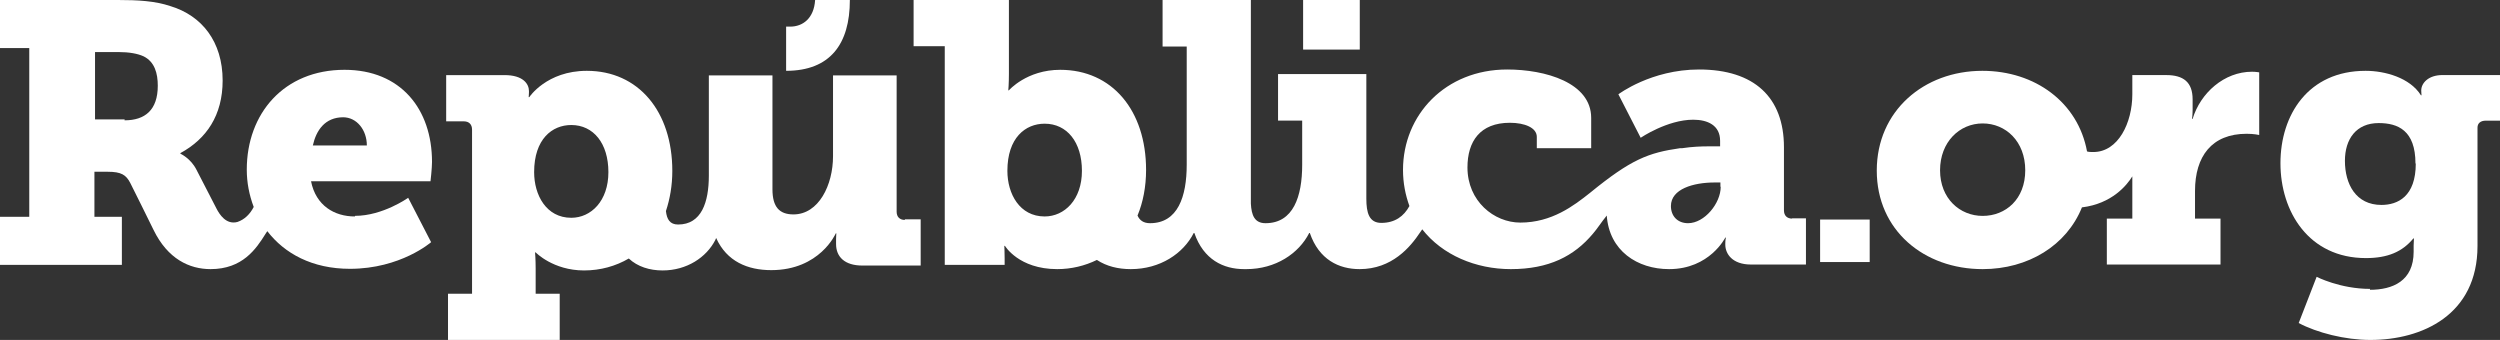<svg width="353" height="48" viewBox="0 0 353 48" fill="none" xmlns="http://www.w3.org/2000/svg">
<rect x="0" y="0" width="353" height="48" fill="#333333" stroke="none"/>
<path d="M50.095 30.564C47.241 30.564 44.6 29.051 43.918 25.593H60.787C60.787 25.593 61 23.777 61 22.869C61 15.39 56.57 9.857 48.647 9.857C40.084 9.857 34.845 16.039 34.845 23.95C34.845 25.766 35.186 27.538 35.825 29.224C35.313 30.218 34.547 30.997 33.524 31.342C31.906 31.775 30.969 30.218 30.585 29.483L27.731 23.95C26.922 22.35 25.474 21.702 25.474 21.702V21.616C29.137 19.627 31.437 16.298 31.437 11.37C31.437 5.879 28.498 2.205 24.068 0.865C21.895 0.13 19.425 0 16.656 0H0V6.787H4.132V30.608H0V37.395H17.209V30.608H13.333V24.253H15.207C17.124 24.253 17.806 24.685 18.402 25.852C18.402 25.852 21.427 31.904 21.682 32.466C23.684 36.573 26.751 38 29.733 38C34.249 38 36.166 35.147 37.486 33.028L37.742 32.639C40.17 35.795 44.089 37.957 49.413 37.957C56.57 37.957 60.872 34.196 60.872 34.196L57.635 27.927C57.635 27.927 54.057 30.478 50.138 30.478M48.434 16.558C50.393 16.558 51.799 18.373 51.799 20.535H44.174C44.642 18.416 45.878 16.558 48.476 16.558M17.593 16.86H13.418V7.349H16.698C18.232 7.349 19.425 7.565 20.276 7.954C21.853 8.733 22.279 10.375 22.279 12.105C22.279 15.52 20.489 16.99 17.593 16.99" fill="white"/>
<path d="M111.568 3.76C113.351 3.76 114.932 2.603 115.095 0H120C120 6.24 117.203 10 111 10V3.76H111.568Z" fill="white"/>
<path d="M192 0H184V7H192V0Z" fill="white"/>
<path d="M264 31H257V37H264V31Z" fill="white"/>
<path d="M334.623 40.92C337.843 40.92 340.806 39.684 340.806 35.547V34.651C340.806 34.352 340.849 33.67 340.849 33.67H340.763C339.217 35.547 337.156 36.442 334.065 36.442C325.993 36.442 322 29.874 322 23.05C322 16.227 325.907 10 334.022 10C336.77 10 340.291 10.981 341.837 13.454H341.922C341.922 13.454 341.879 13.028 341.879 12.772C341.879 11.749 342.867 10.597 344.885 10.597H353V17.037H350.982C350.295 17.037 349.823 17.378 349.823 18.018V34.736C349.823 44.46 342.008 48 334.709 48C331.102 48 327.152 46.976 324.576 45.612L327.109 39.086C327.109 39.086 330.415 40.792 334.666 40.792M341.064 23.093C341.064 18.402 338.573 17.378 335.868 17.378C332.691 17.378 331.103 19.639 331.103 22.709C331.103 25.993 332.648 28.936 336.255 28.936C338.573 28.936 341.107 27.742 341.107 23.093" fill="white"/>
<path d="M127.765 31.053C127.035 31.053 126.605 30.621 126.605 29.886V10.649H117.623V22.061C117.623 26.125 115.603 30.275 112.036 30.275C110.059 30.275 109.071 29.238 109.071 26.73V10.649H100.089V24.785C100.089 28.546 99.057 31.702 95.748 31.702C94.588 31.702 94.158 30.967 94.029 29.8C94.588 28.114 94.931 26.212 94.931 24.137C94.931 15.75 90.161 10 82.855 10C77.182 10 74.733 13.718 74.733 13.718H74.647C74.647 13.718 74.689 13.329 74.689 13.026V12.853C74.689 11.859 73.873 10.605 71.251 10.605H63V17.133H65.493C66.223 17.133 66.653 17.565 66.653 18.3V41.472H63.258V48H79.03V41.472H75.635V37.927C75.635 36.587 75.549 35.636 75.549 35.636H75.635C75.635 35.636 78.085 38.187 82.468 38.187C84.789 38.187 86.938 37.581 88.786 36.501C90.032 37.668 91.751 38.187 93.556 38.187C96.994 38.187 99.745 36.328 100.991 33.907L101.12 33.604C102.624 36.933 105.589 38.143 108.899 38.143C115.775 38.143 118.01 32.956 118.01 32.956H118.096C118.096 32.956 118.053 33.388 118.053 33.734V34.469C118.053 36.284 119.299 37.495 121.749 37.495H130V30.967H127.765V31.053ZM80.663 30.751C77.139 30.751 75.42 27.552 75.42 24.309C75.42 19.64 77.956 17.652 80.663 17.652C83.8 17.652 85.906 20.246 85.906 24.309C85.906 28.373 83.457 30.751 80.663 30.751Z" fill="white"/>
<path d="M317.984 10.129C314.045 10.129 310.699 13.135 309.598 16.785H309.513C309.513 16.785 309.598 16.27 309.598 15.454V14.037C309.598 11.589 308.285 10.601 305.871 10.601H301.085V13.307C301.085 17.344 299.094 21.466 295.579 21.466C295.24 21.466 294.944 21.466 294.689 21.38C293.419 14.466 287.362 10 279.908 10C271.649 10 265 15.669 265 24.086C265 32.503 271.649 38 279.951 38C286.388 38 291.809 34.65 293.969 29.282C298.205 28.767 300.322 26.147 301.085 24.902V30.871H297.485V37.356H313.536V30.871H309.936V26.963C309.936 22.067 312.308 18.89 317.221 18.89C318.28 18.89 319 19.061 319 19.061V10.215C319 10.215 318.492 10.129 317.984 10.129ZM279.951 30.485C276.732 30.485 273.936 28.037 273.936 24.043C273.936 20.049 276.689 17.429 279.951 17.429C283.212 17.429 285.965 19.963 285.965 24.043C285.965 28.123 283.212 30.485 279.951 30.485Z" fill="white"/>
<path d="M253.059 30.867C252.326 30.867 251.894 30.435 251.894 29.7V20.794C251.894 13.747 247.71 9.813 239.902 9.813C233.13 9.813 228.515 13.315 228.515 13.315L231.663 19.454C231.663 19.454 235.416 16.903 239.083 16.903C241.11 16.903 242.879 17.681 242.879 19.886V20.664H241.24C240.248 20.664 238.953 20.708 237.53 20.924C237.53 20.924 237.271 20.924 237.228 20.924C232.742 21.572 230.326 22.48 224.503 27.235C222.217 29.051 219.111 31.429 214.668 31.429C210.958 31.429 207.205 28.403 207.205 23.647C207.205 19.973 208.974 17.336 213.201 17.336C215.272 17.336 216.997 18.027 216.997 19.324V20.924H224.675V16.644C224.675 11.672 218.205 9.813 212.813 9.813C204.1 9.813 198.104 16.212 198.104 23.993C198.104 25.852 198.449 27.538 199.01 29.094C198.233 30.521 196.982 31.472 195.041 31.472C193.316 31.472 192.927 30.046 192.927 28.057V10.462H180.461V17.033H183.869V23.258C183.869 27.754 182.618 31.515 178.693 31.515C177.14 31.515 176.708 30.391 176.622 28.749C176.622 28.532 176.622 28.316 176.622 28.1V0H164.156V6.571H167.564V23.258C167.564 27.754 166.313 31.515 162.387 31.515C161.481 31.515 160.921 31.126 160.619 30.435C161.395 28.576 161.826 26.371 161.826 23.993C161.826 15.606 157.038 9.857 149.705 9.857C144.96 9.857 142.458 12.753 142.458 12.753H142.372C142.372 12.753 142.458 11.802 142.458 10.462V0H129V6.528H133.4V37.395H141.855V36.487C141.855 35.666 141.811 34.714 141.811 34.714H141.898C141.898 34.714 143.839 38 149.274 38C151.301 38 153.199 37.525 154.882 36.703C156.262 37.611 157.901 38 159.67 38C163.811 38 167.089 35.795 168.556 32.899H168.642C169.936 36.66 172.74 38 175.673 38H175.975C180.116 38 183.394 35.795 184.861 32.899H184.947C186.241 36.66 189.045 38 191.978 38C196.551 38 199.139 34.887 200.519 32.812L200.821 32.38C203.668 36.011 208.37 38 213.331 38C218.68 38 222.26 36.184 224.934 32.985C225.538 32.294 226.099 31.386 226.875 30.435C227.22 35.406 231.189 38 235.675 38C241.412 38 243.612 33.547 243.612 33.547H243.698C243.698 33.547 243.612 33.893 243.612 34.369V34.541C243.612 35.839 244.604 37.352 247.236 37.352H255V30.824H253.016L253.059 30.867ZM147.505 30.564C143.968 30.564 142.243 27.365 142.243 24.123C142.243 19.454 144.788 17.465 147.505 17.465C150.654 17.465 152.768 20.059 152.768 24.123C152.768 28.187 150.309 30.564 147.505 30.564ZM242.965 26.371C242.965 28.705 240.679 31.515 238.35 31.515C236.883 31.515 235.934 30.521 235.934 29.094C235.934 26.674 239.126 25.766 242.102 25.766H242.922V26.371H242.965Z" fill="white"/>
</svg>
